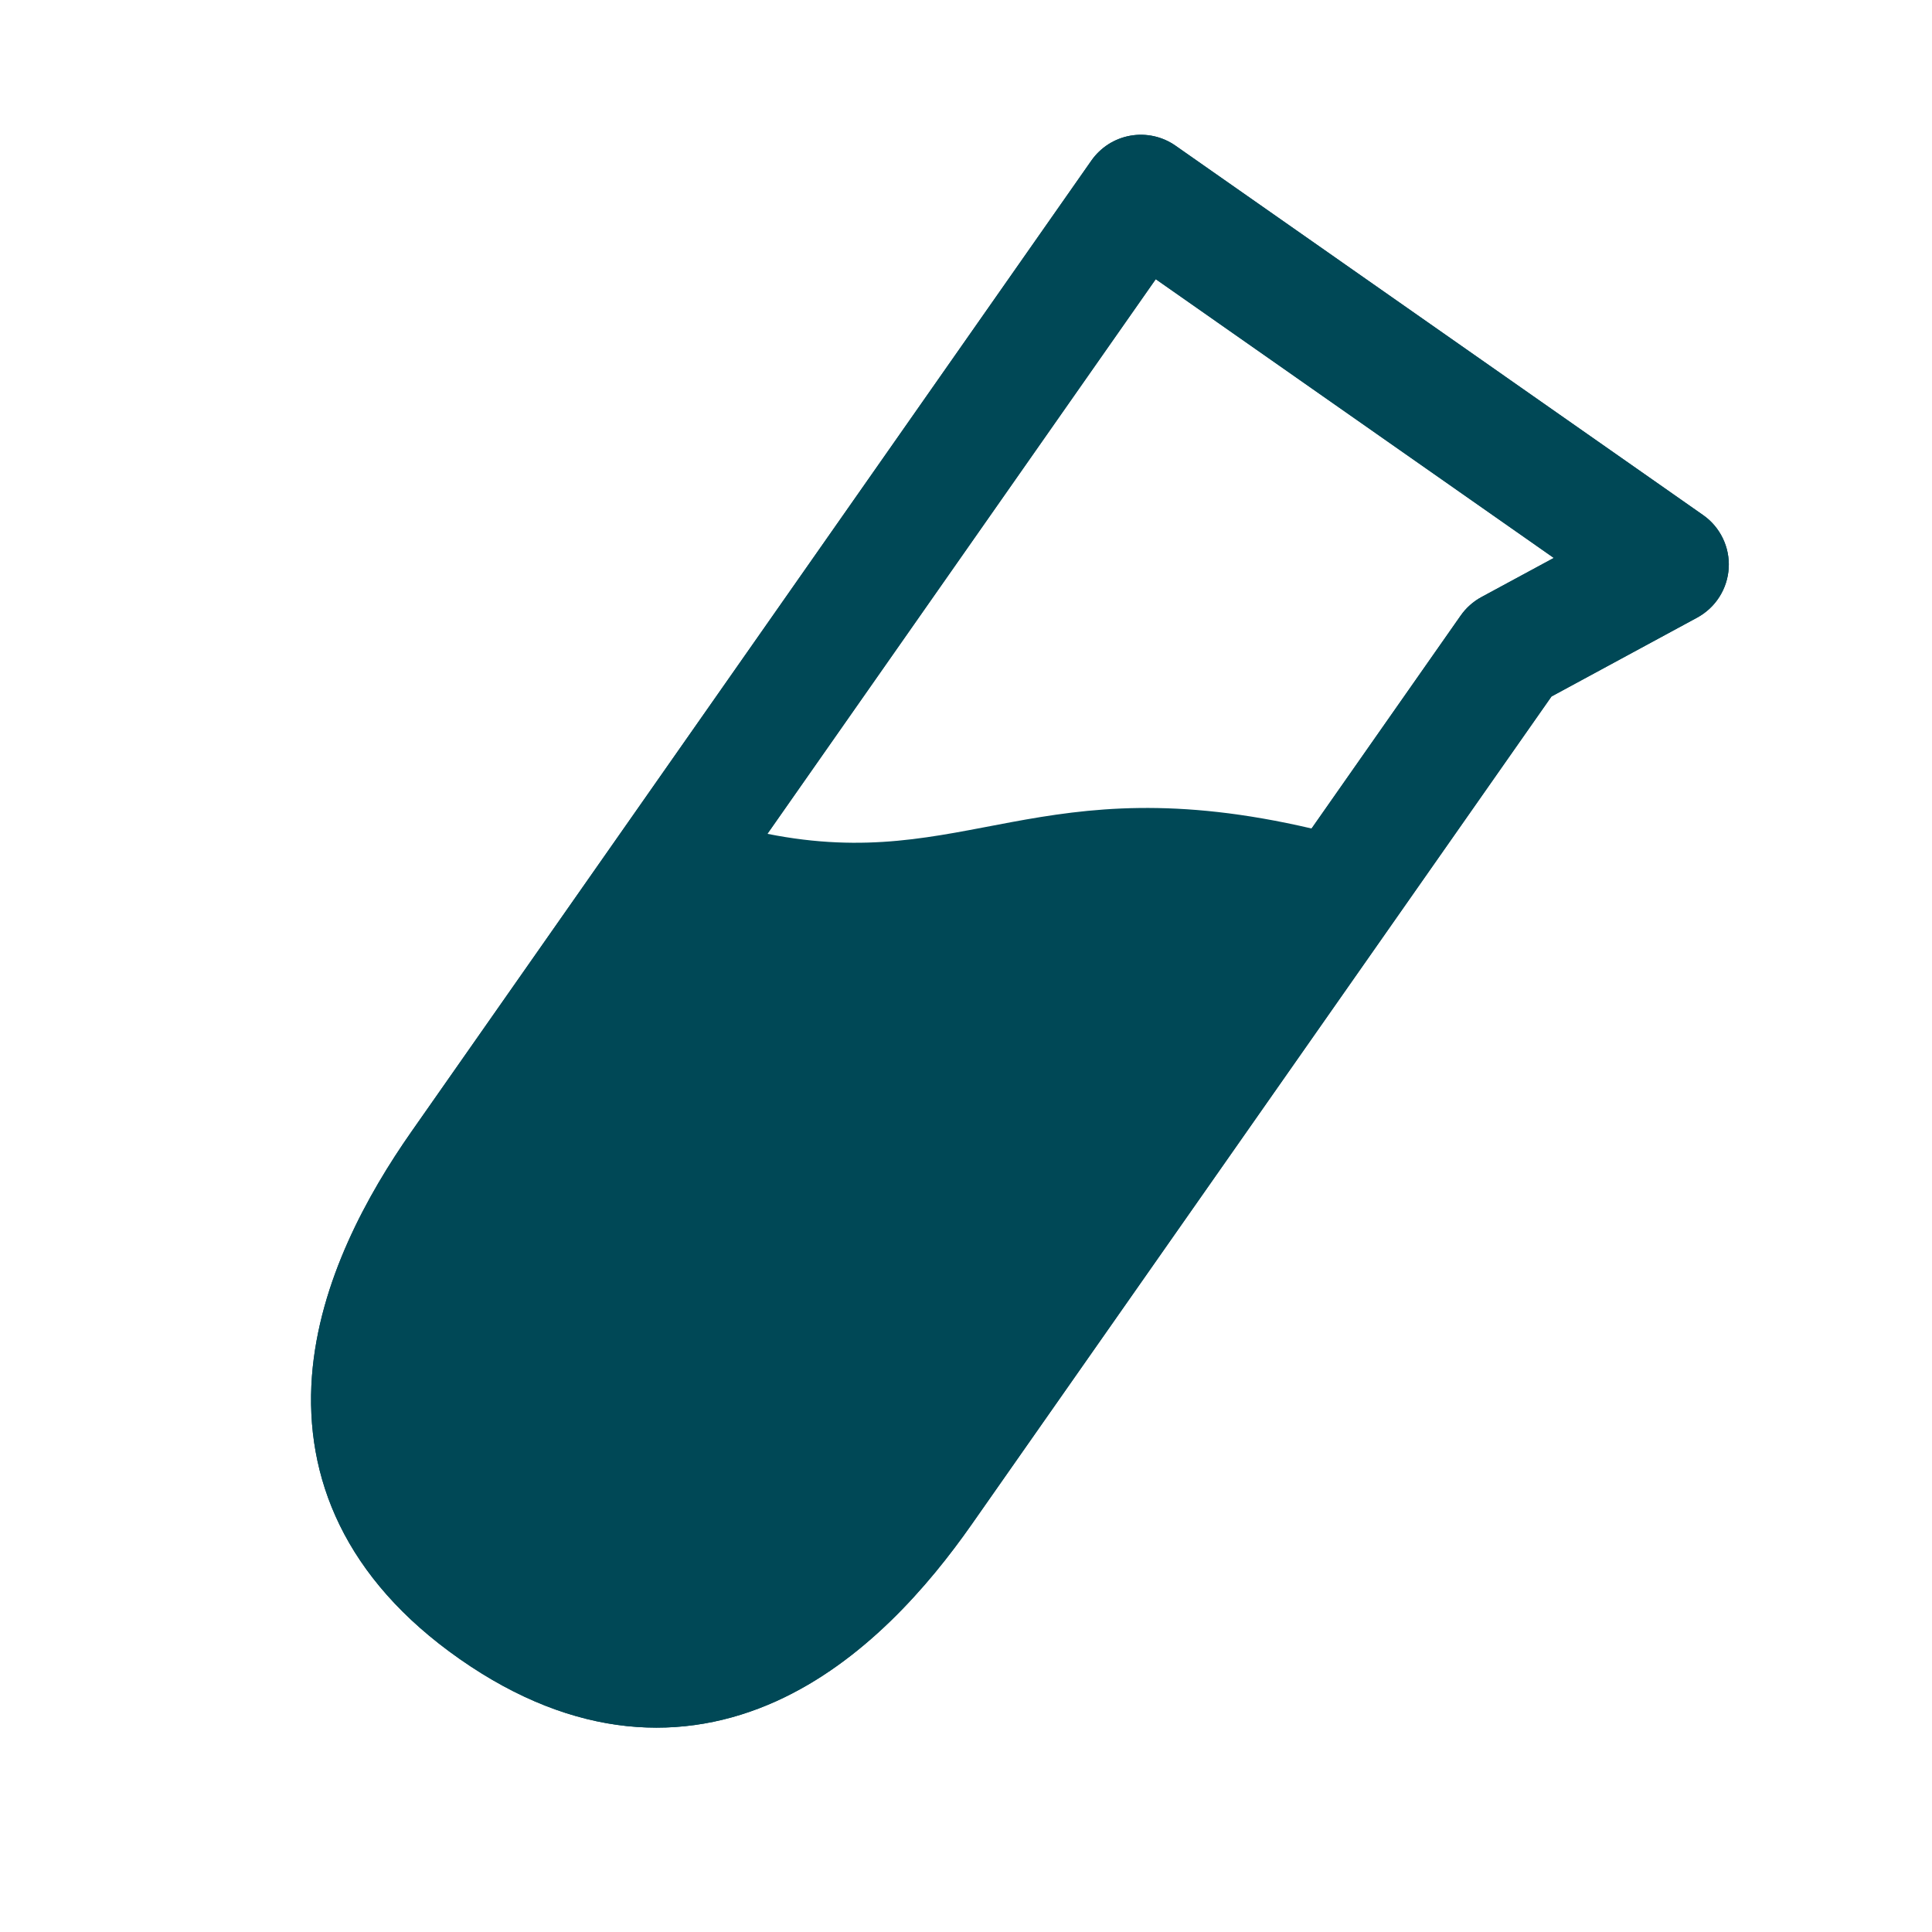 <?xml version="1.0" encoding="UTF-8"?>
<svg xmlns="http://www.w3.org/2000/svg" width="70" height="70" viewBox="0 0 70 70" fill="none">
  <path fill-rule="evenodd" clip-rule="evenodd" d="M39.544 5.816C39.709 5.58 39.919 5.38 40.161 5.225C40.403 5.071 40.674 4.966 40.957 4.916C41.24 4.866 41.53 4.873 41.811 4.935C42.091 4.997 42.357 5.114 42.592 5.279L61.705 18.661C62.011 18.875 62.256 19.163 62.419 19.499C62.582 19.834 62.656 20.206 62.635 20.578C62.613 20.951 62.497 21.311 62.297 21.626C62.097 21.941 61.82 22.199 61.492 22.377L56.213 25.235L35.213 55.221C33.629 57.485 31.267 60.218 28.125 61.638C24.78 63.149 20.843 63.038 16.66 60.112C12.477 57.187 11.028 53.521 11.302 49.861C11.565 46.419 13.323 43.266 14.907 41.002L39.544 5.816ZM41.875 10.115L18.492 43.511C17.054 45.564 15.838 47.932 15.665 50.19C15.514 52.229 16.182 54.437 19.165 56.528C22.152 58.619 24.459 58.494 26.323 57.651C28.385 56.718 30.193 54.766 31.631 52.713L52.923 22.304C53.118 22.025 53.376 21.795 53.675 21.633L56.297 20.215L41.875 10.115Z" fill="#004856"></path>
  <path fill-rule="evenodd" clip-rule="evenodd" d="M39.544 5.816C39.709 5.58 39.919 5.38 40.161 5.225C40.403 5.071 40.674 4.966 40.957 4.916C41.24 4.866 41.53 4.873 41.811 4.935C42.091 4.997 42.357 5.114 42.592 5.279L61.705 18.661C62.011 18.875 62.256 19.163 62.419 19.499C62.582 19.834 62.656 20.206 62.635 20.578C62.613 20.951 62.497 21.311 62.297 21.626C62.097 21.941 61.82 22.199 61.492 22.377L56.213 25.235L35.213 55.221C33.629 57.485 31.267 60.218 28.125 61.638C24.78 63.149 20.843 63.038 16.66 60.112C12.477 57.187 11.028 53.521 11.302 49.861C11.565 46.419 13.323 43.266 14.907 41.002L39.544 5.816ZM41.875 10.115L27.805 30.211C35 31.646 37.625 27.708 47.521 30.018L52.923 22.304C53.118 22.025 53.376 21.795 53.675 21.633L56.297 20.215L41.875 10.115Z" fill="#004856"></path>
</svg>
